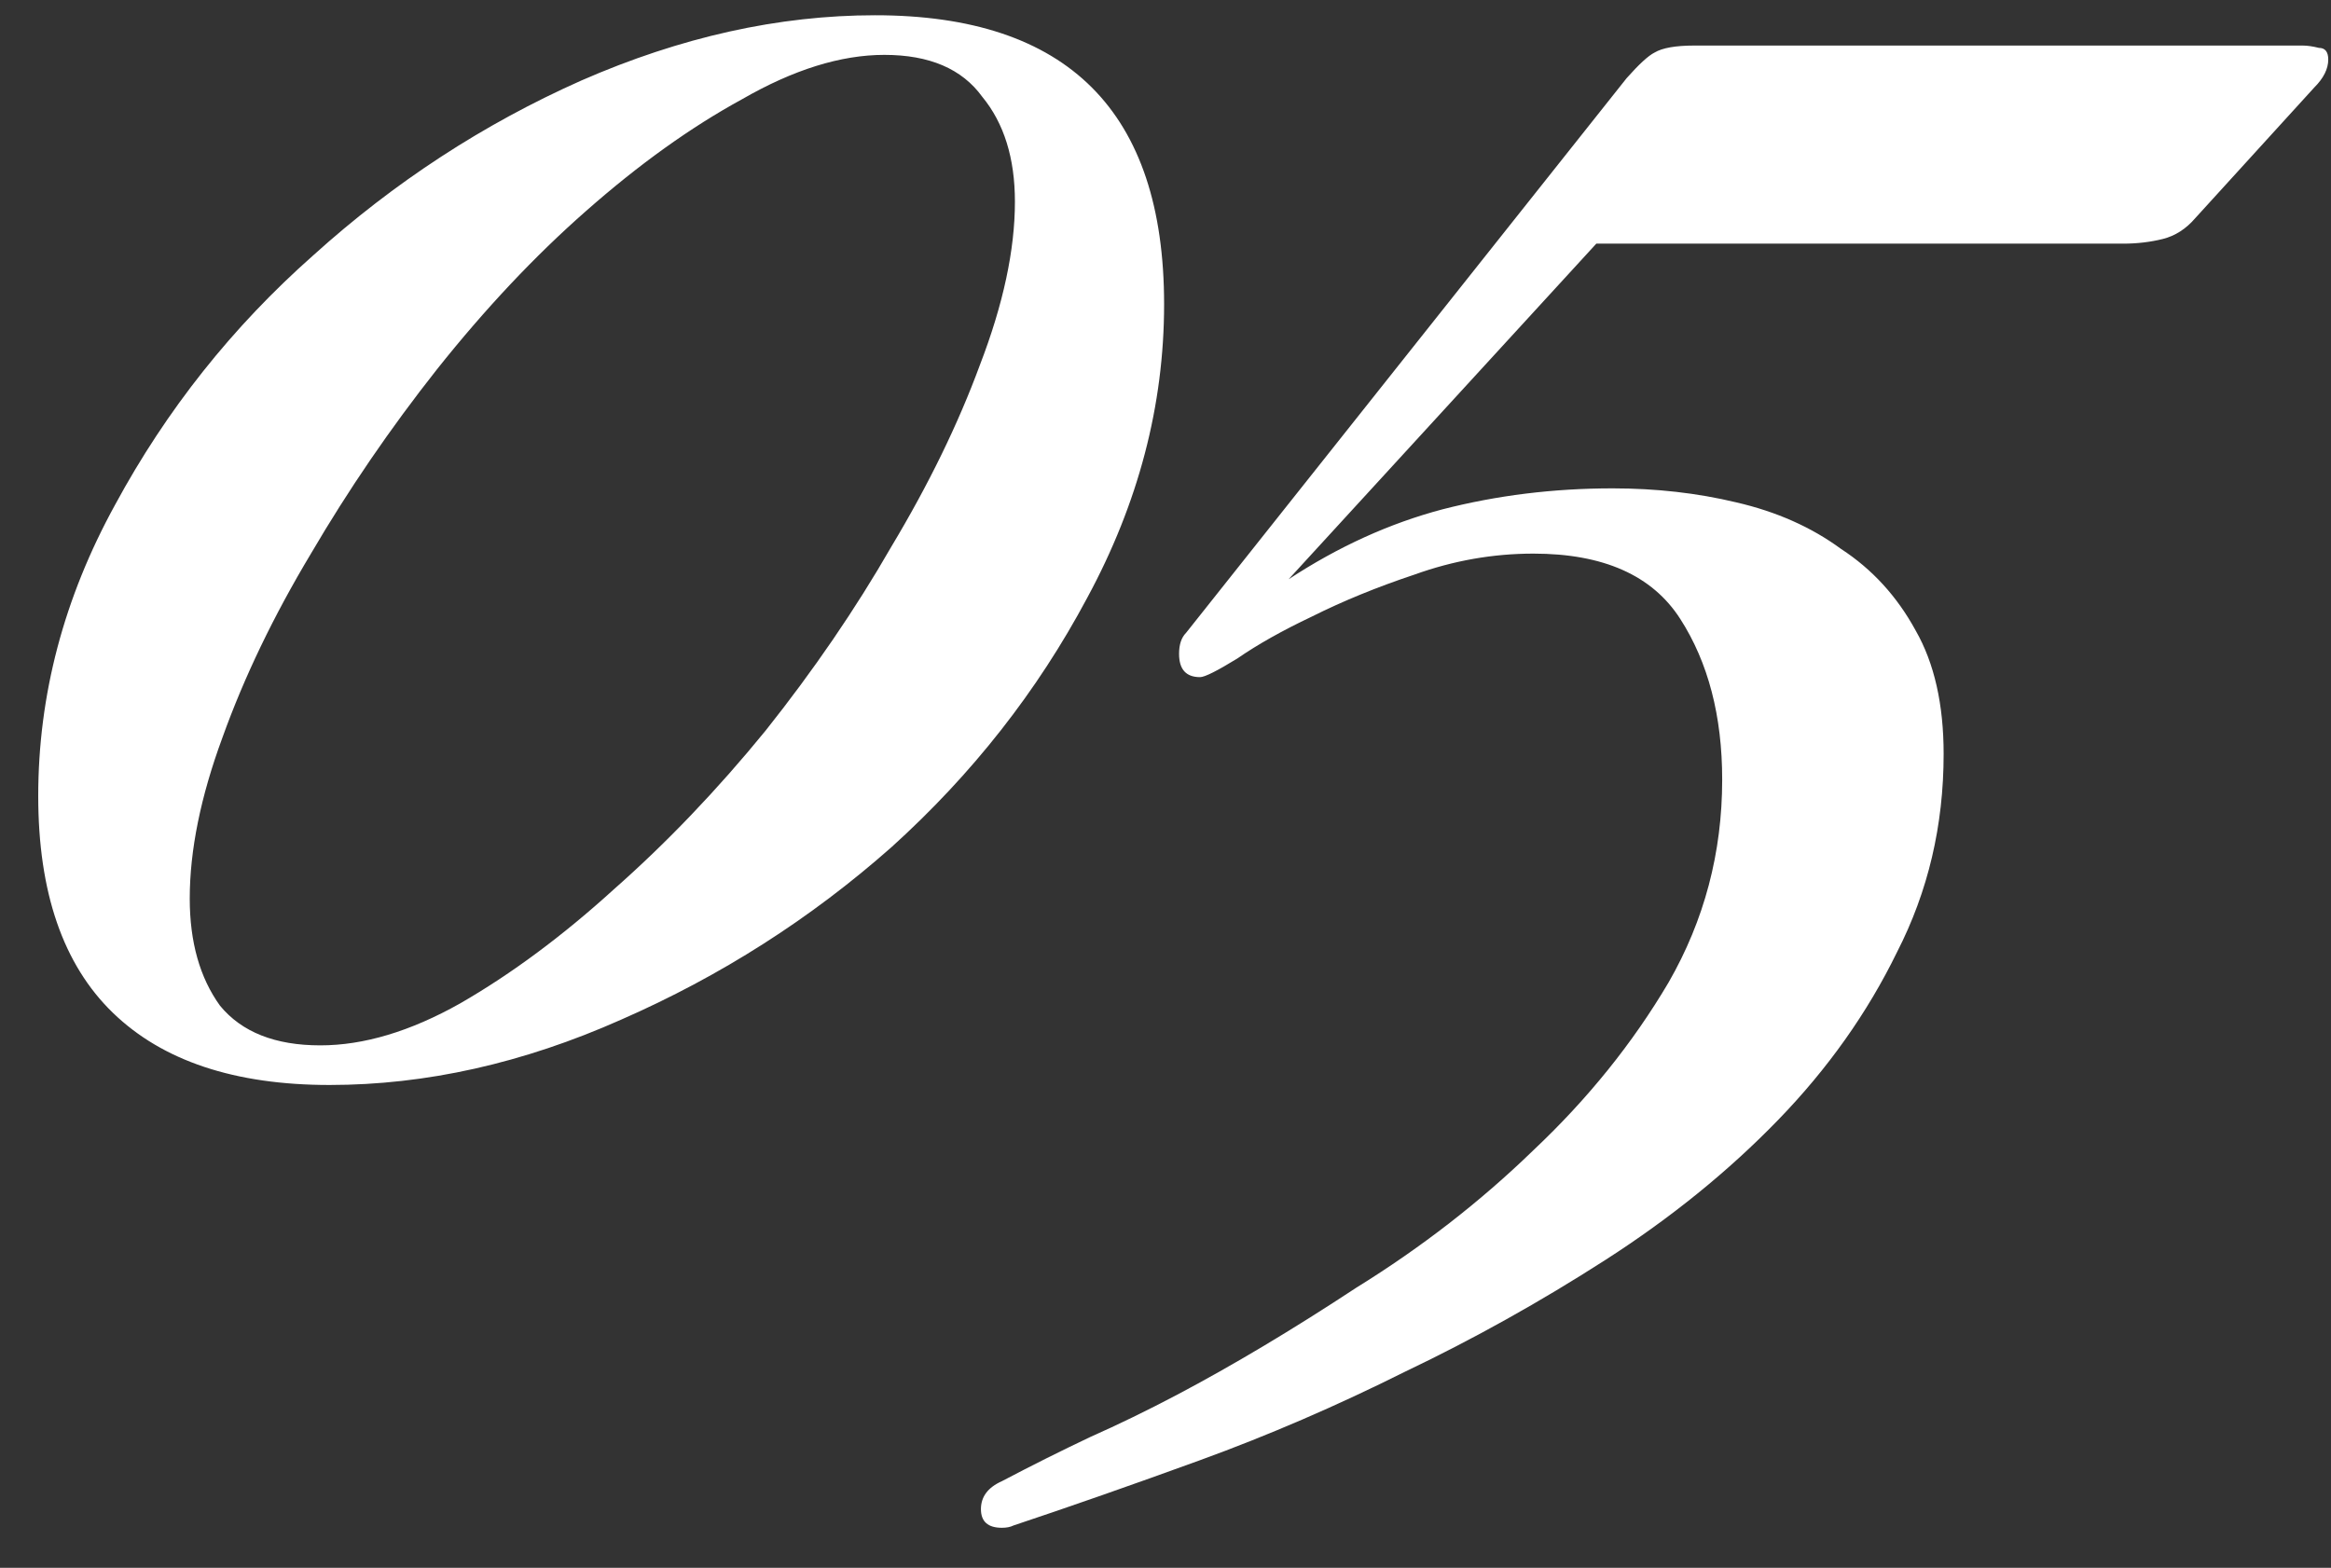 <?xml version="1.0" encoding="UTF-8"?> <svg xmlns="http://www.w3.org/2000/svg" width="55" height="37" viewBox="0 0 55 37" fill="none"><rect x="0" y="0" width="55" height="37" fill="#333333" stroke="none"/><path d="M27.467 7.18C27.467 9.563 26.862 11.873 25.652 14.11C24.479 16.31 22.939 18.272 21.032 19.995C19.125 21.682 16.999 23.038 14.652 24.065C12.342 25.092 10.05 25.605 7.777 25.605C5.54 25.605 3.835 25.037 2.662 23.9C1.489 22.763 0.902 21.058 0.902 18.785C0.902 16.402 1.507 14.11 2.717 11.91C3.927 9.673 5.485 7.712 7.392 6.025C9.299 4.302 11.407 2.927 13.717 1.9C16.064 0.873 18.374 0.36 20.647 0.36C25.194 0.36 27.467 2.633 27.467 7.18ZM23.947 4.76C23.947 3.733 23.69 2.908 23.177 2.285C22.7 1.625 21.93 1.295 20.867 1.295C19.84 1.295 18.722 1.643 17.512 2.34C16.302 3 15.074 3.88 13.827 4.98C12.617 6.043 11.444 7.29 10.307 8.72C9.207 10.113 8.217 11.562 7.337 13.065C6.457 14.532 5.76 15.98 5.247 17.41C4.734 18.803 4.477 20.068 4.477 21.205C4.477 22.232 4.715 23.075 5.192 23.735C5.705 24.358 6.494 24.67 7.557 24.67C8.584 24.67 9.684 24.34 10.857 23.68C12.067 22.983 13.277 22.085 14.487 20.985C15.734 19.885 16.925 18.638 18.062 17.245C19.199 15.815 20.189 14.367 21.032 12.9C21.912 11.433 22.609 10.003 23.122 8.61C23.672 7.18 23.947 5.897 23.947 4.76ZM54.935 1.405C54.935 1.625 54.825 1.845 54.605 2.065L51.8 5.145C51.58 5.402 51.323 5.567 51.03 5.64C50.736 5.713 50.425 5.75 50.095 5.75H37.665L30.405 13.67C31.578 12.9 32.788 12.35 34.035 12.02C35.318 11.69 36.657 11.525 38.05 11.525C39.077 11.525 40.048 11.635 40.965 11.855C41.918 12.075 42.743 12.442 43.44 12.955C44.173 13.432 44.76 14.073 45.2 14.88C45.64 15.65 45.86 16.622 45.86 17.795C45.86 19.482 45.493 21.04 44.76 22.47C44.063 23.9 43.128 25.22 41.955 26.43C40.782 27.64 39.425 28.74 37.885 29.73C36.345 30.72 34.768 31.6 33.155 32.37C31.541 33.177 29.928 33.873 28.315 34.46C26.701 35.047 25.235 35.56 23.915 36C23.841 36.037 23.75 36.055 23.64 36.055C23.31 36.055 23.145 35.908 23.145 35.615C23.145 35.322 23.31 35.102 23.64 34.955C24.337 34.588 25.033 34.24 25.73 33.91C26.39 33.617 27.068 33.287 27.765 32.92C29.085 32.223 30.497 31.38 32 30.39C33.54 29.437 34.933 28.355 36.18 27.145C37.463 25.935 38.526 24.615 39.37 23.185C40.213 21.718 40.635 20.123 40.635 18.4C40.635 16.897 40.305 15.632 39.645 14.605C38.985 13.578 37.83 13.065 36.18 13.065C35.227 13.065 34.291 13.23 33.375 13.56C32.495 13.853 31.688 14.183 30.955 14.55C30.258 14.88 29.672 15.21 29.195 15.54C28.718 15.833 28.425 15.98 28.315 15.98C27.985 15.98 27.82 15.797 27.82 15.43C27.82 15.21 27.875 15.045 27.985 14.935L38.38 1.845C38.673 1.515 38.893 1.313 39.04 1.24C39.223 1.13 39.535 1.075 39.975 1.075H54.33C54.44 1.075 54.568 1.093 54.715 1.13C54.861 1.13 54.935 1.222 54.935 1.405Z" fill="white"></path></svg> 